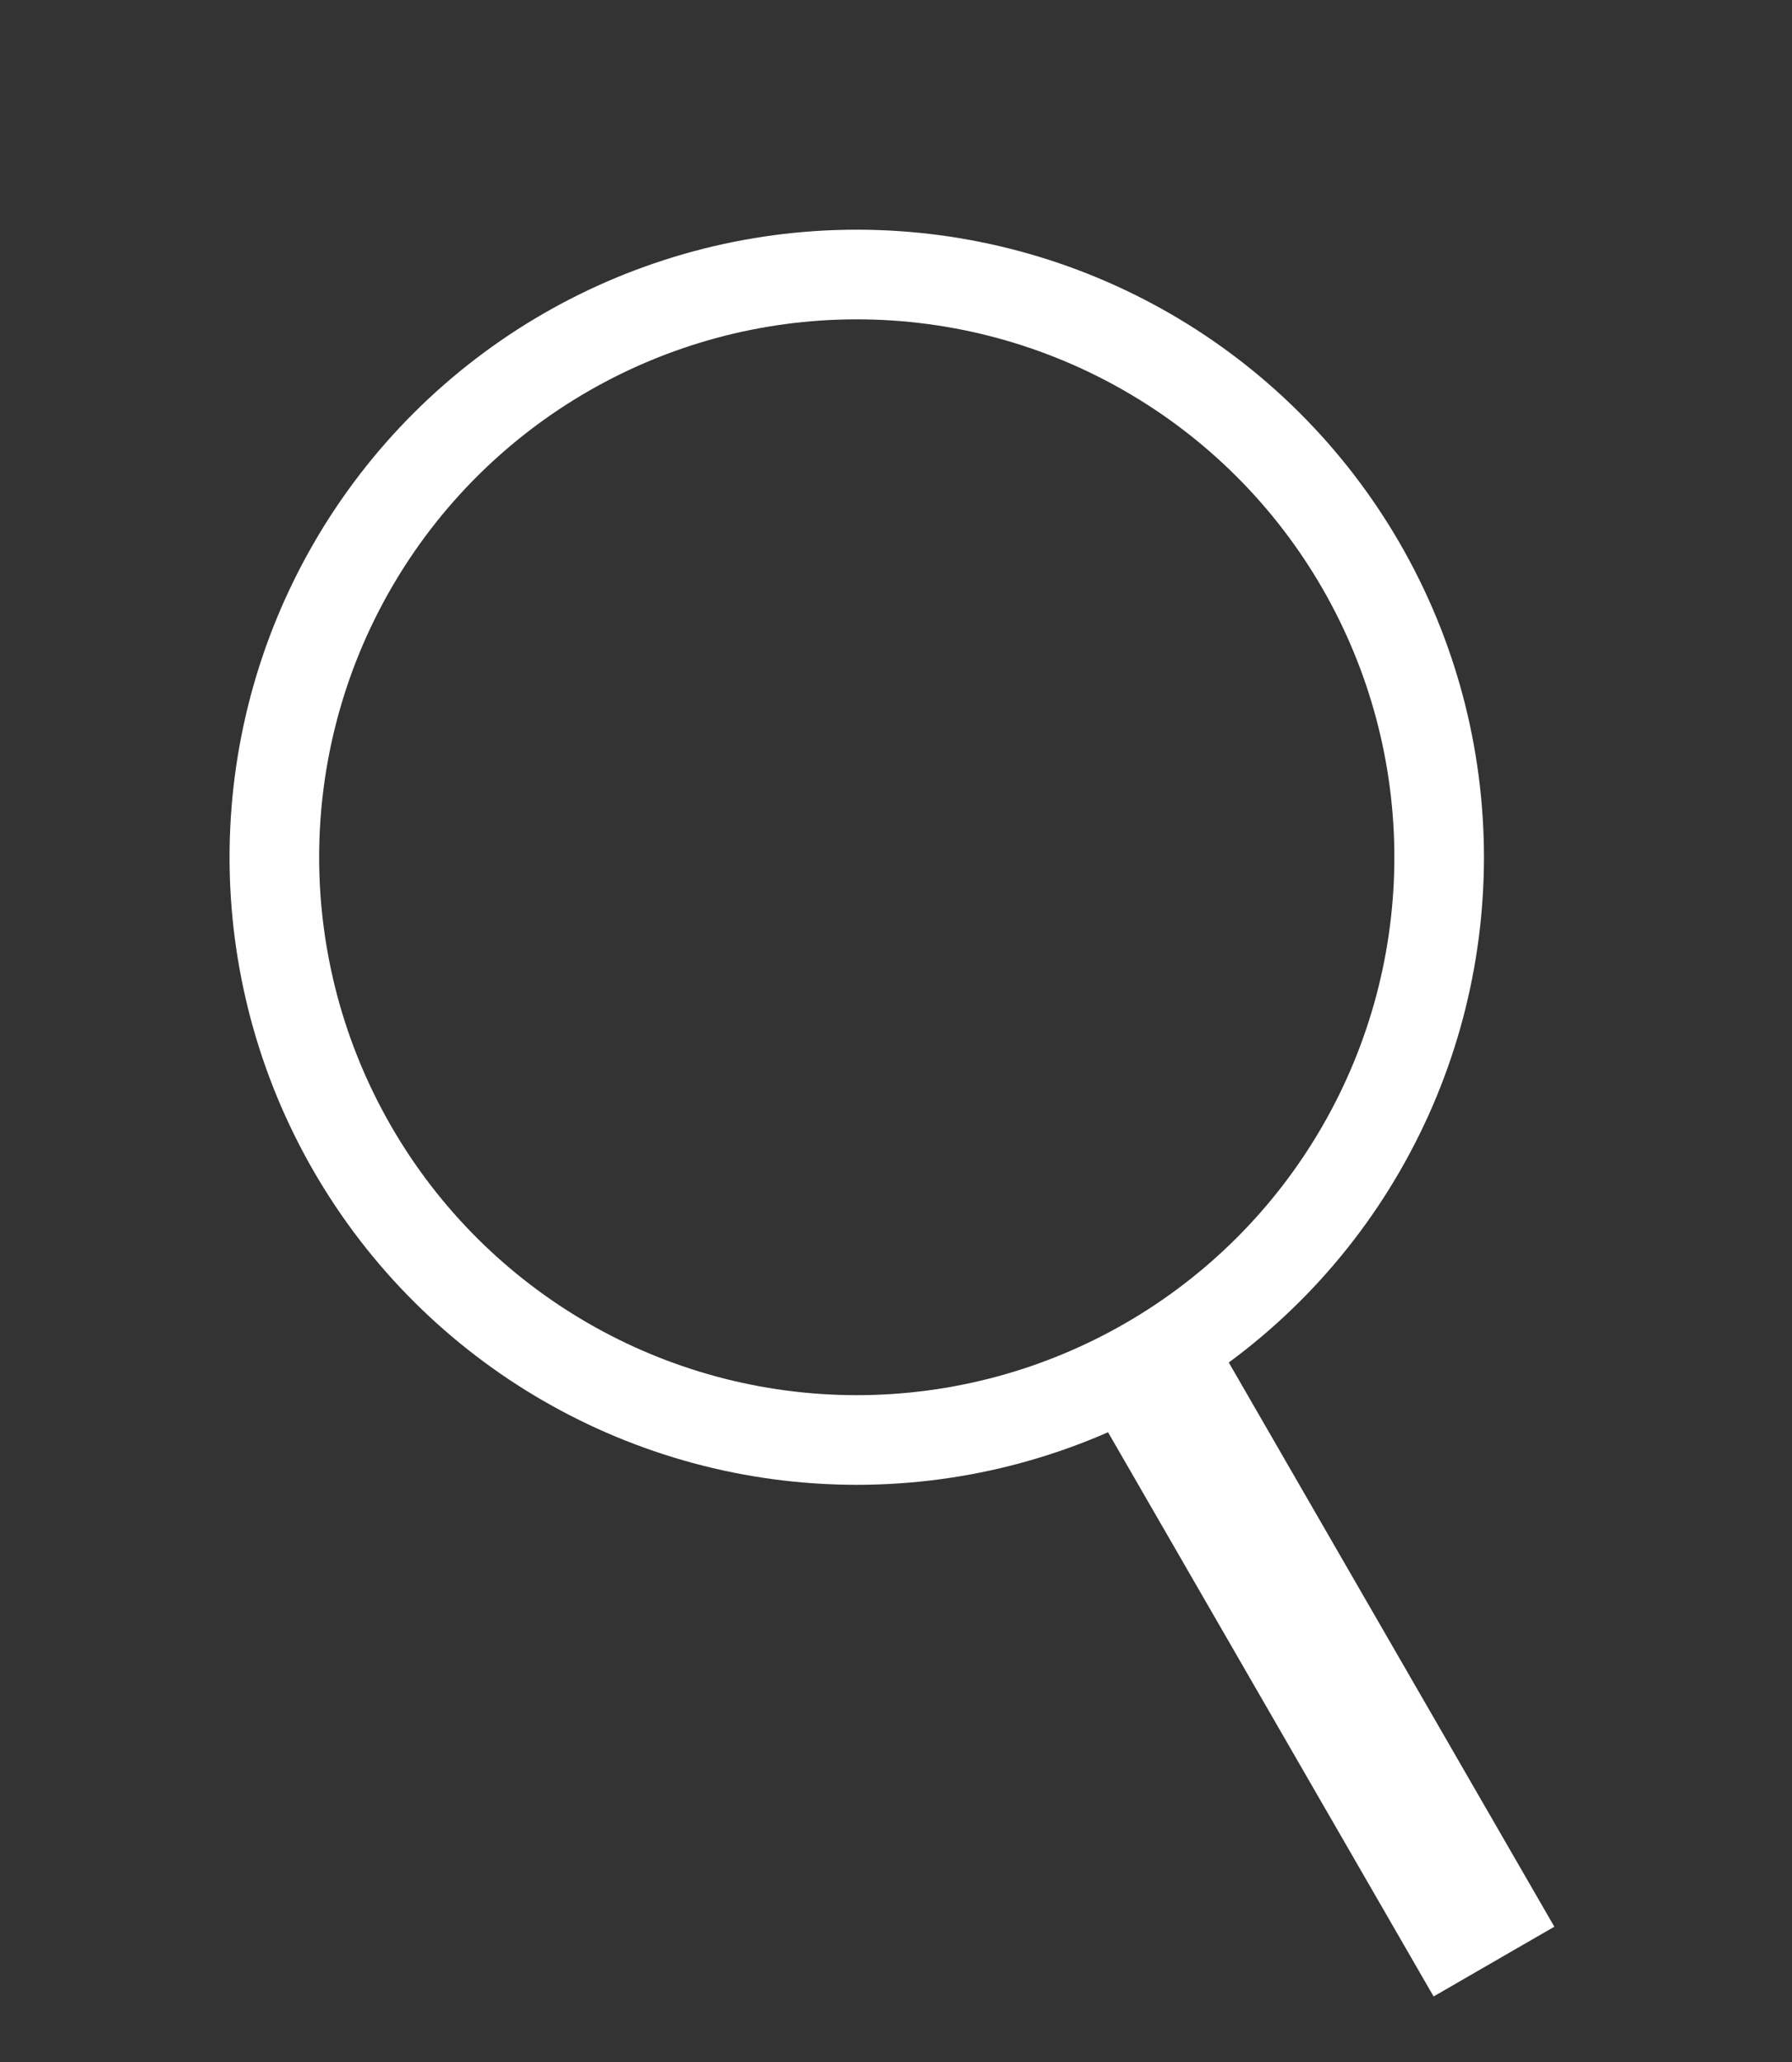<svg width="20" height="23" viewBox="0 0 20 23" fill="none" xmlns="http://www.w3.org/2000/svg">
<rect x="0" y="0" width="20" height="23" fill="#333333" stroke="none"/>
<circle cx="9.562" cy="9.562" r="6.5" transform="rotate(-30 9.562 9.562)" stroke="white"/>
<rect x="12.111" y="15.533" width="1.556" height="7.778" transform="rotate(-30 12.111 15.533)" fill="white"/>
</svg>
